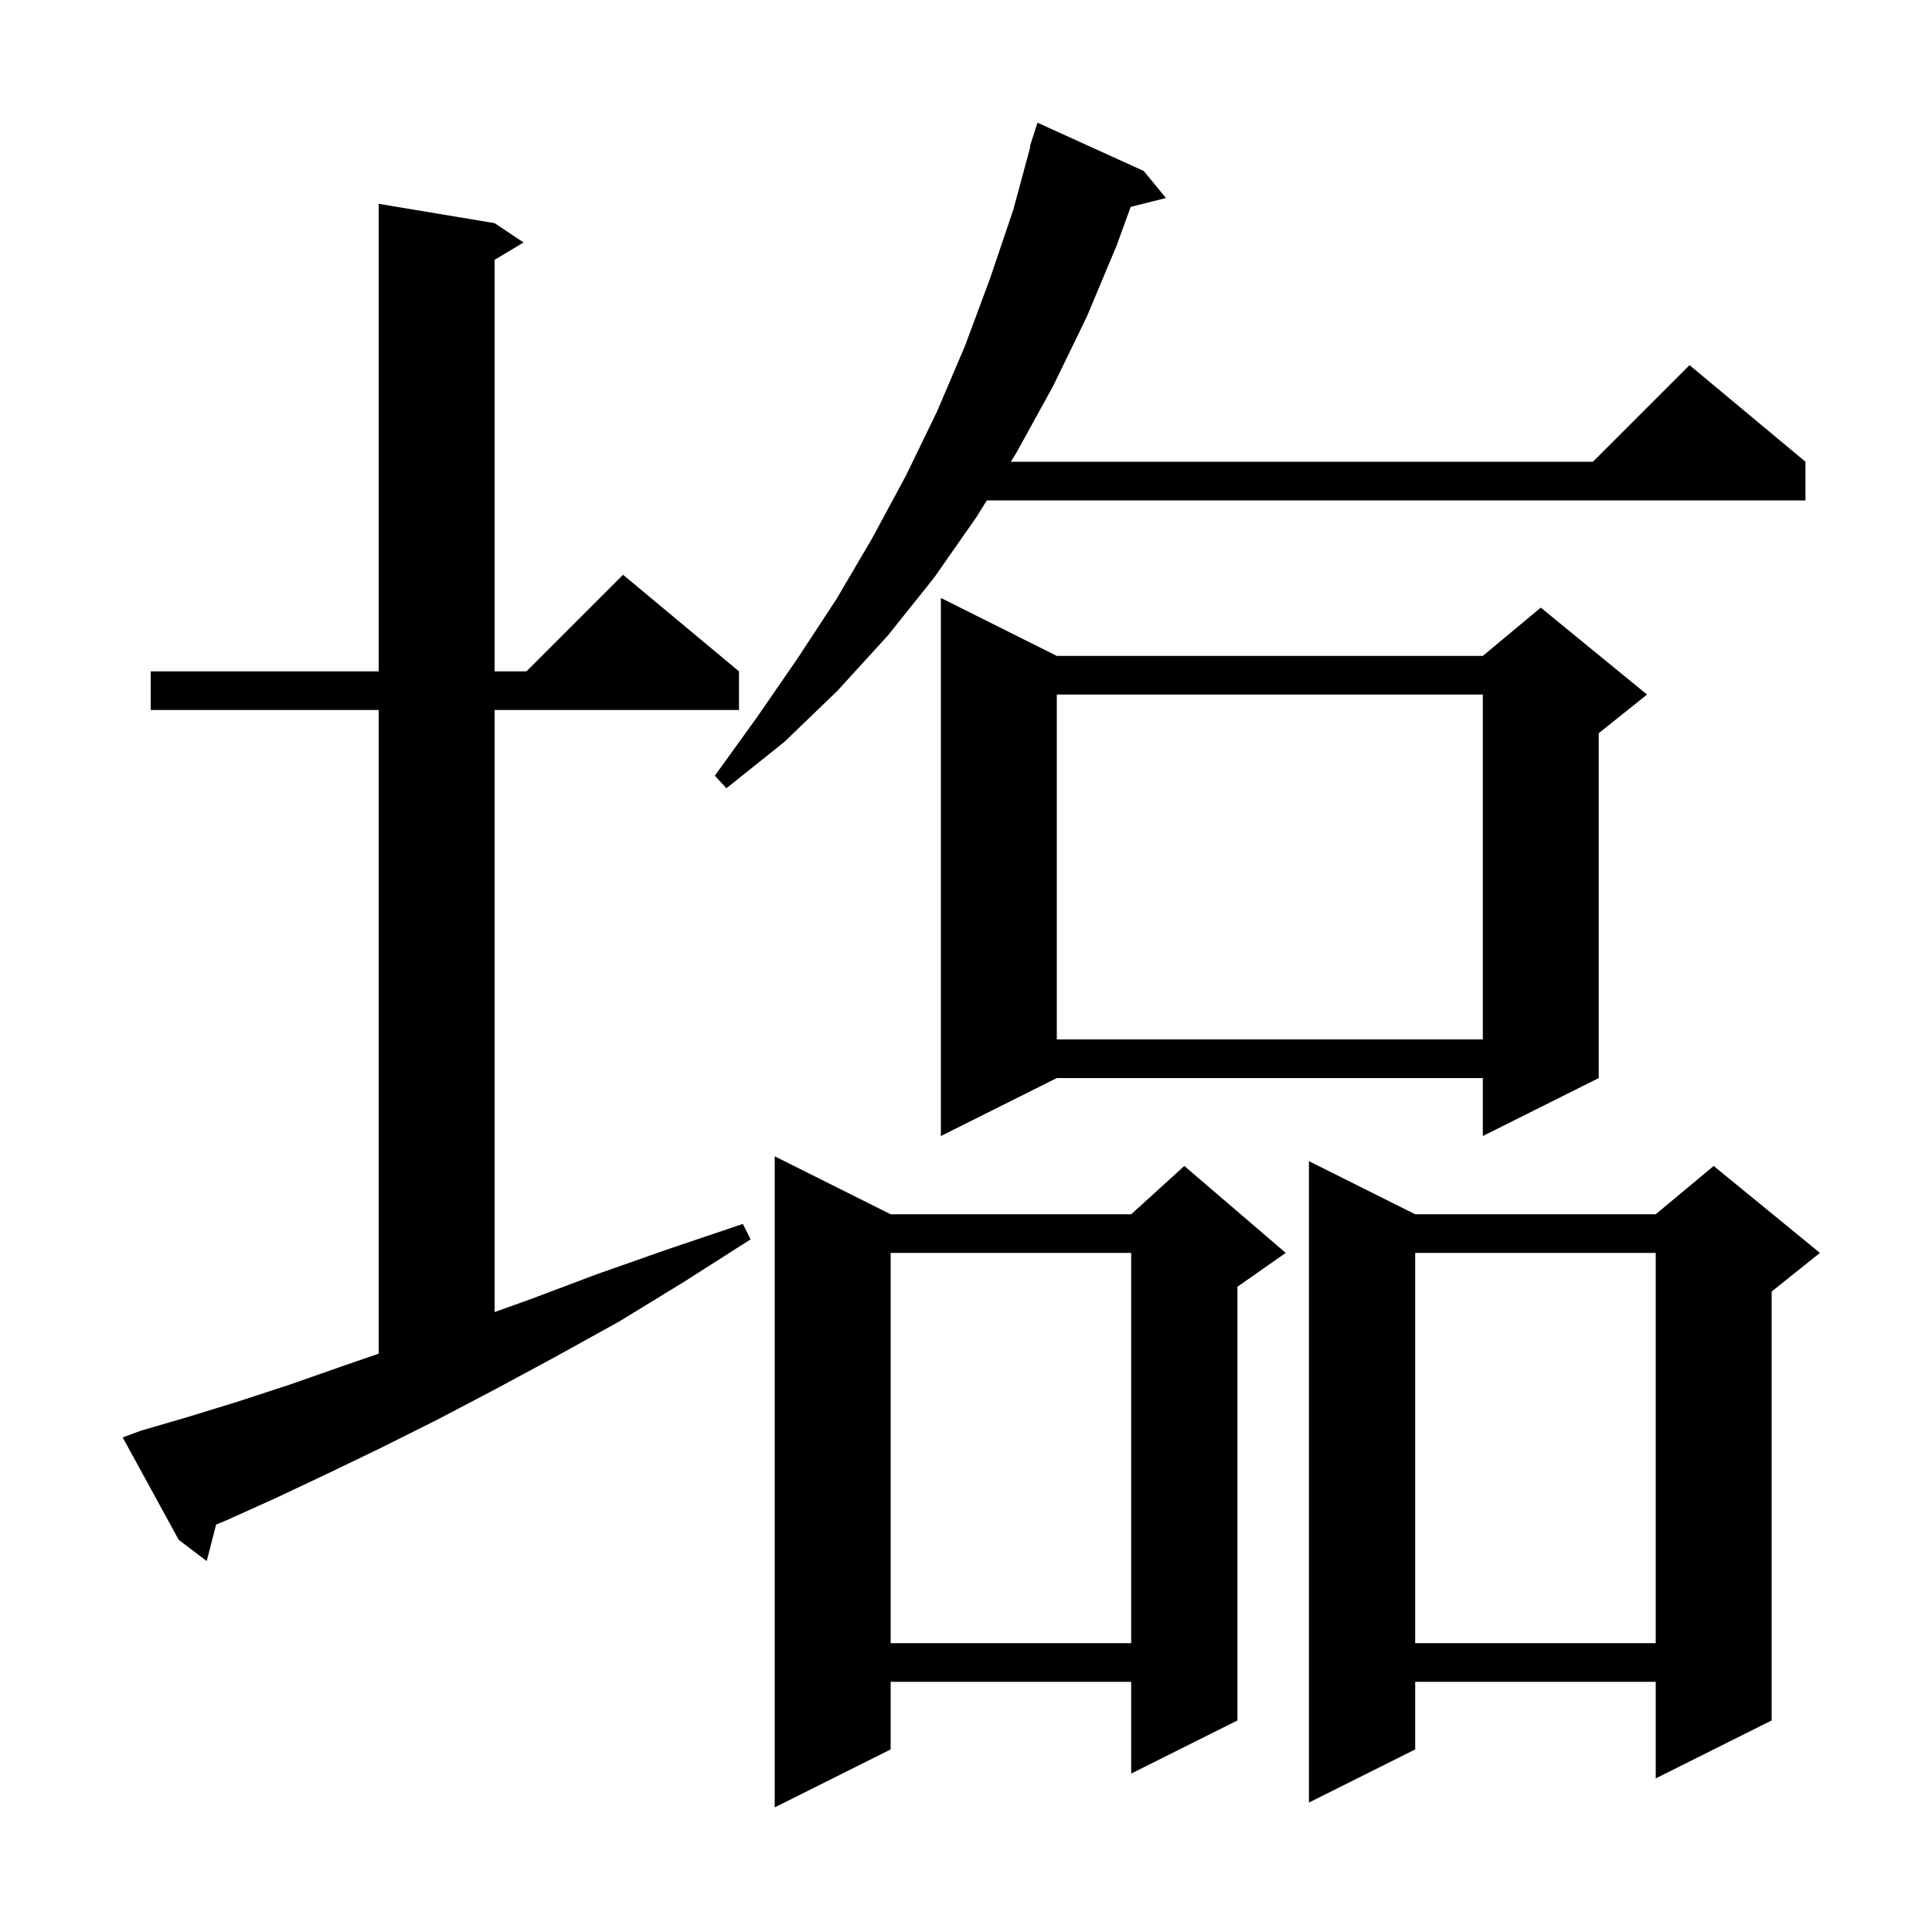 <svg xmlns="http://www.w3.org/2000/svg" xmlns:xlink="http://www.w3.org/1999/xlink" version="1.1" baseProfile="full" viewBox="0 0 200 200" width="200" height="200"><g fill="currentColor"><path d="M 92.2 125.7 L 117.1 125.7 L 122.6 120.7 L 133.1 129.7 L 128.1 133.2 L 128.1 178.1 L 117.1 183.6 L 117.1 174.1 L 92.2 174.1 L 92.2 181.1 L 80.2 187.1 L 80.2 119.7 Z M 146.5 125.7 L 171.4 125.7 L 177.4 120.7 L 188.4 129.7 L 183.4 133.7 L 183.4 178.1 L 171.4 184.1 L 171.4 174.1 L 146.5 174.1 L 146.5 181.1 L 135.5 186.6 L 135.5 120.2 Z M 146.5 129.7 L 146.5 170.1 L 171.4 170.1 L 171.4 129.7 Z M 92.2 129.7 L 92.2 170.1 L 117.1 170.1 L 117.1 129.7 Z M 14.6 148.1 L 19.4 146.7 L 24.6 145.1 L 30.1 143.3 L 35.8 141.3 L 39.2 140.13 L 39.2 73.5 L 15.6 73.5 L 15.6 69.5 L 39.2 69.5 L 39.2 21.1 L 51.2 23.1 L 54.2 25.1 L 51.2 26.9 L 51.2 69.5 L 54.5 69.5 L 64.5 59.5 L 76.5 69.5 L 76.5 73.5 L 51.2 73.5 L 51.2 135.825 L 54.9 134.5 L 61.8 131.9 L 69.2 129.3 L 76.9 126.7 L 77.7 128.3 L 70.8 132.7 L 64.1 136.8 L 57.6 140.4 L 51.3 143.8 L 45.2 147.0 L 39.4 149.9 L 33.8 152.6 L 28.5 155.1 L 23.4 157.4 L 22.372 157.82 L 21.4 161.6 L 18.5 159.4 L 12.7 148.8 Z M 109.4 67.9 L 153.5 67.9 L 159.5 62.9 L 170.5 71.9 L 165.5 75.9 L 165.5 111.6 L 153.5 117.6 L 153.5 111.6 L 109.4 111.6 L 97.4 117.6 L 97.4 61.9 Z M 109.4 71.9 L 109.4 107.6 L 153.5 107.6 L 153.5 71.9 Z M 118.4 17.7 L 120.7 20.5 L 117.05 21.413 L 115.6 25.4 L 112.5 32.8 L 109.0 40.0 L 105.2 46.9 L 104.641 47.8 L 164.9 47.8 L 174.9 37.8 L 186.9 47.8 L 186.9 51.8 L 102.156 51.8 L 101.1 53.5 L 96.7 59.8 L 91.9 65.8 L 86.7 71.5 L 81.2 76.8 L 75.2 81.6 L 74.0 80.3 L 78.4 74.2 L 82.6 68.1 L 86.6 62.0 L 90.3 55.7 L 93.8 49.2 L 97.0 42.6 L 99.9 35.8 L 102.5 28.8 L 104.9 21.7 L 106.654 15.211 L 106.6 15.2 L 107.4 12.7 Z "/></g></svg>